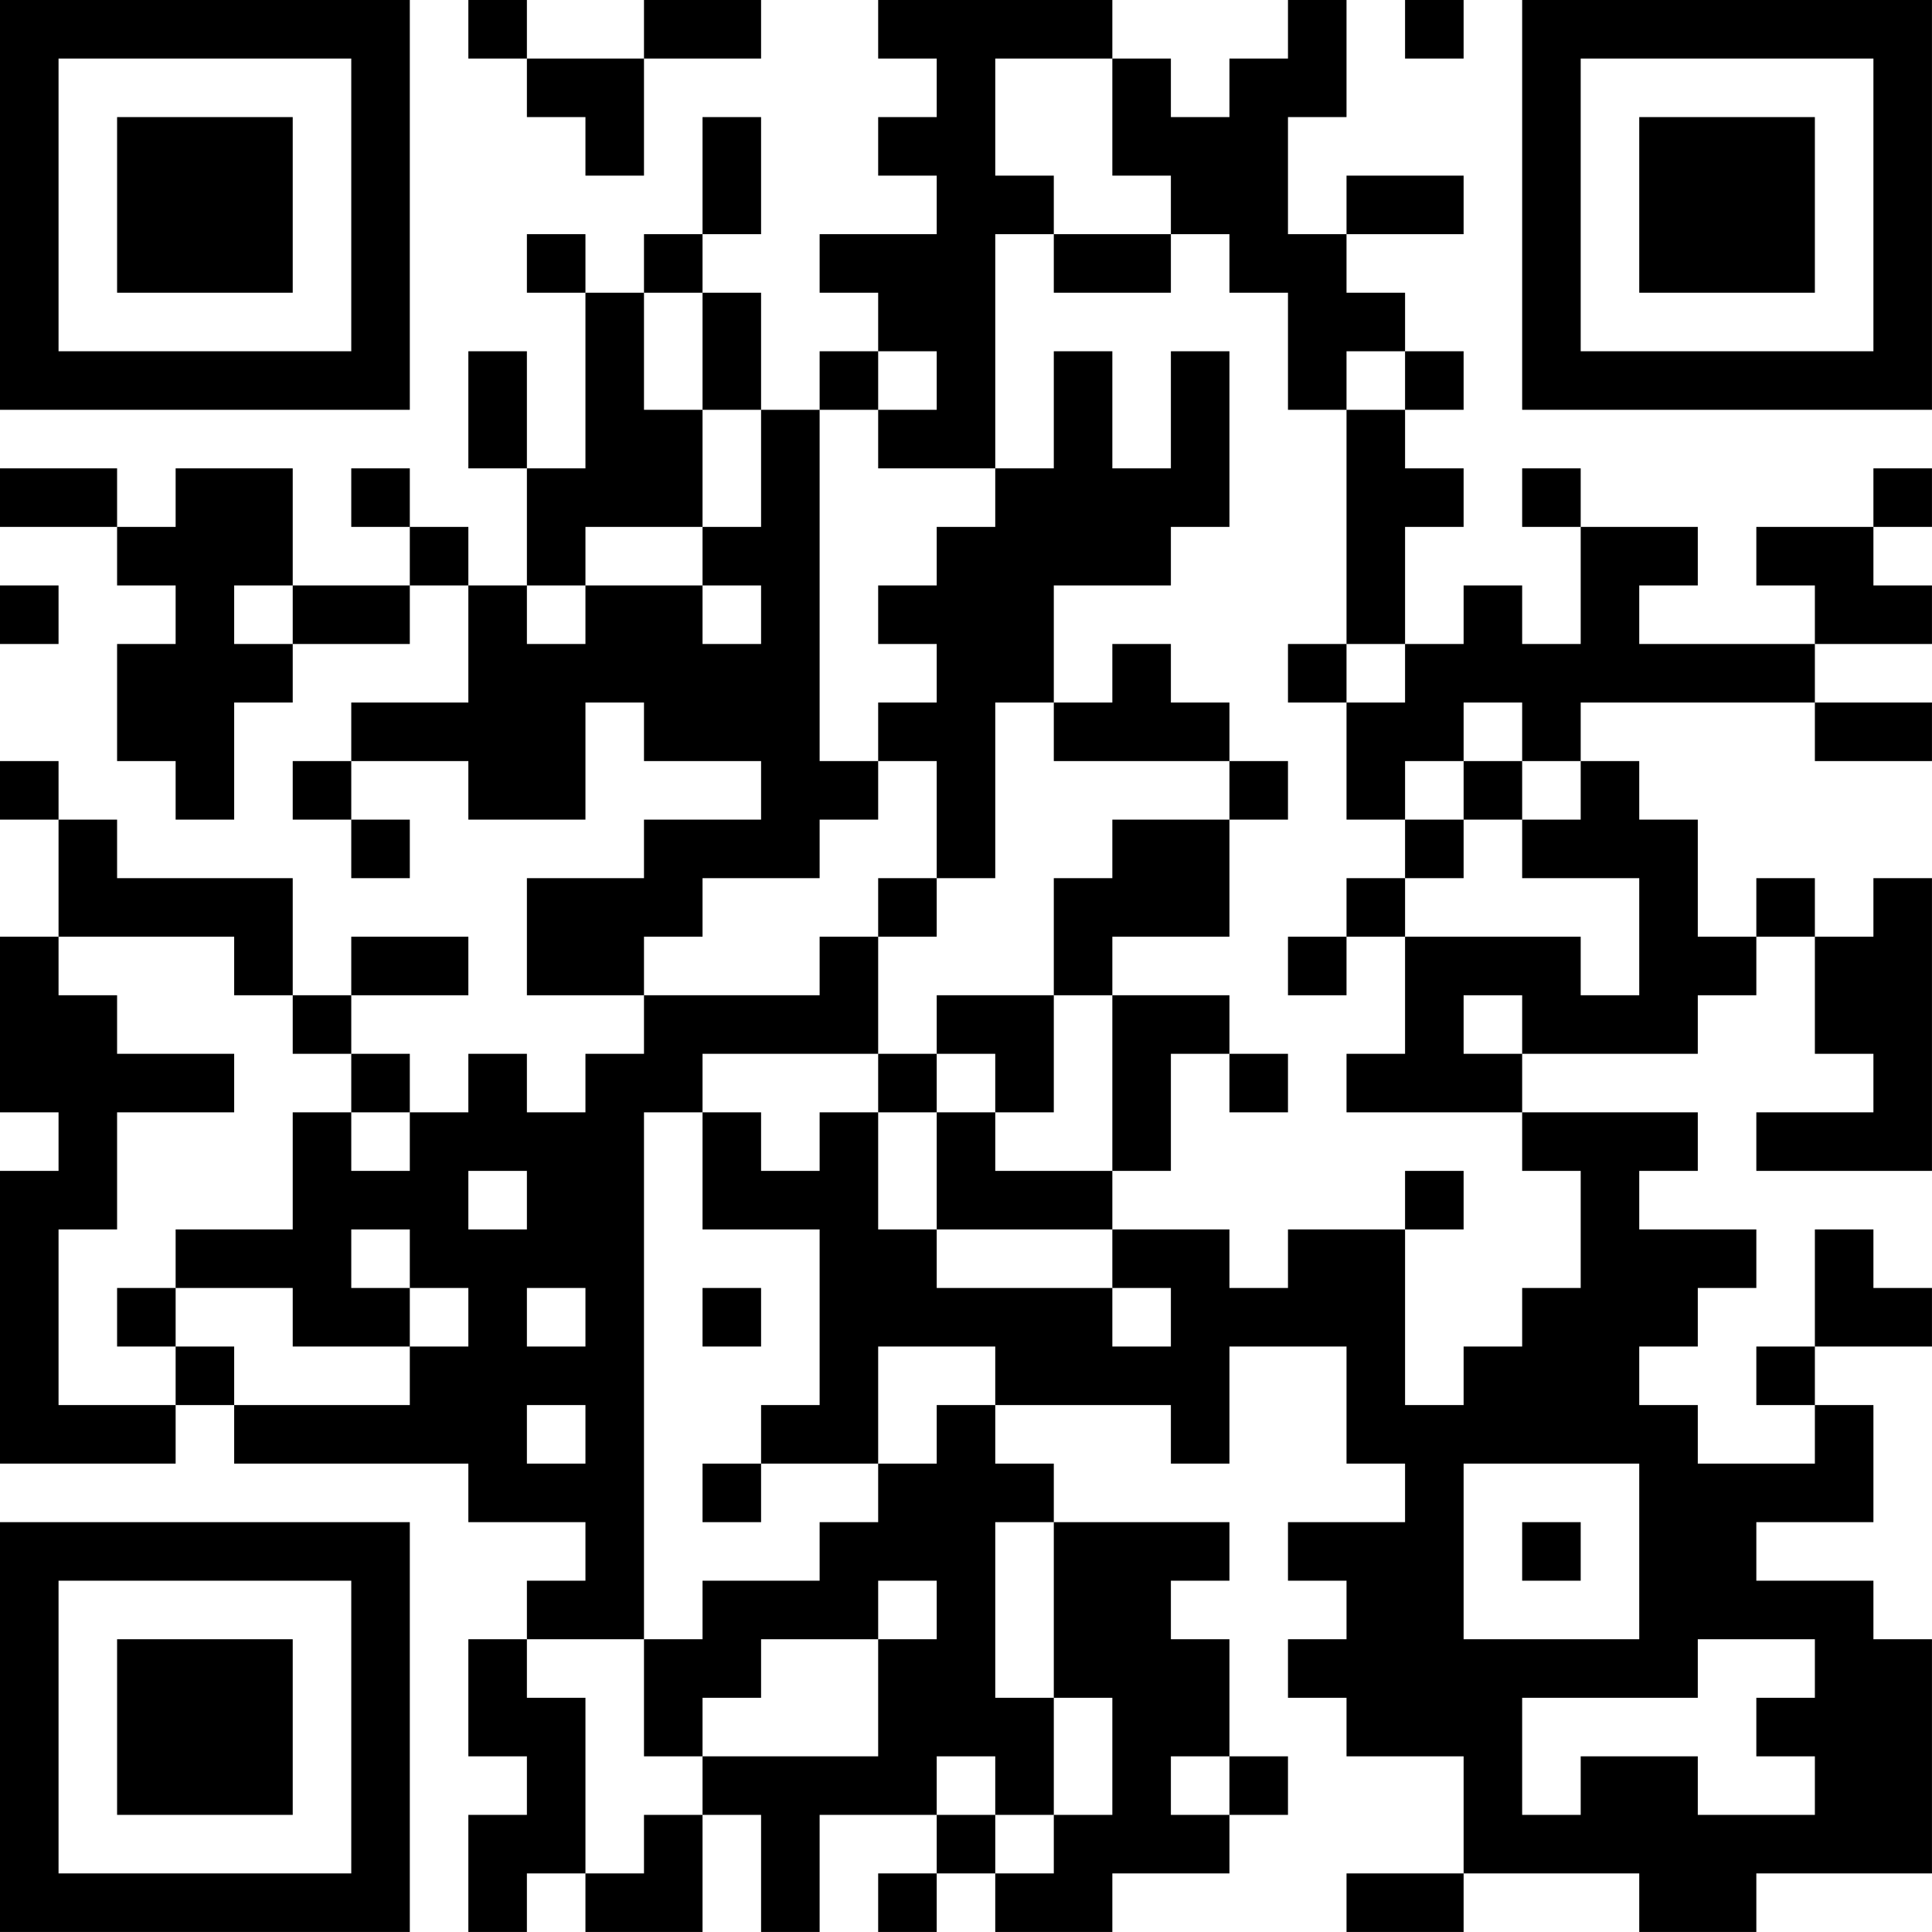 <?xml version="1.0" encoding="UTF-8"?>
<svg xmlns="http://www.w3.org/2000/svg" version="1.1" width="400" height="400" viewBox="0 0 400 400"><rect x="0" y="0" width="400" height="400" fill="#ffffff"/><g transform="scale(12.121)"><g transform="translate(0,0)"><path fill-rule="evenodd" d="M8 0L8 1L9 1L9 2L10 2L10 3L11 3L11 1L13 1L13 0L11 0L11 1L9 1L9 0ZM15 0L15 1L16 1L16 2L15 2L15 3L16 3L16 4L14 4L14 5L15 5L15 6L14 6L14 7L13 7L13 5L12 5L12 4L13 4L13 2L12 2L12 4L11 4L11 5L10 5L10 4L9 4L9 5L10 5L10 8L9 8L9 6L8 6L8 8L9 8L9 10L8 10L8 9L7 9L7 8L6 8L6 9L7 9L7 10L5 10L5 8L3 8L3 9L2 9L2 8L0 8L0 9L2 9L2 10L3 10L3 11L2 11L2 13L3 13L3 14L4 14L4 12L5 12L5 11L7 11L7 10L8 10L8 12L6 12L6 13L5 13L5 14L6 14L6 15L7 15L7 14L6 14L6 13L8 13L8 14L10 14L10 12L11 12L11 13L13 13L13 14L11 14L11 15L9 15L9 17L11 17L11 18L10 18L10 19L9 19L9 18L8 18L8 19L7 19L7 18L6 18L6 17L8 17L8 16L6 16L6 17L5 17L5 15L2 15L2 14L1 14L1 13L0 13L0 14L1 14L1 16L0 16L0 19L1 19L1 20L0 20L0 25L3 25L3 24L4 24L4 25L8 25L8 26L10 26L10 27L9 27L9 28L8 28L8 30L9 30L9 31L8 31L8 33L9 33L9 32L10 32L10 33L12 33L12 31L13 31L13 33L14 33L14 31L16 31L16 32L15 32L15 33L16 33L16 32L17 32L17 33L19 33L19 32L21 32L21 31L22 31L22 30L21 30L21 28L20 28L20 27L21 27L21 26L18 26L18 25L17 25L17 24L20 24L20 25L21 25L21 23L23 23L23 25L24 25L24 26L22 26L22 27L23 27L23 28L22 28L22 29L23 29L23 30L25 30L25 32L23 32L23 33L25 33L25 32L28 32L28 33L30 33L30 32L33 32L33 28L32 28L32 27L30 27L30 26L32 26L32 24L31 24L31 23L33 23L33 22L32 22L32 21L31 21L31 23L30 23L30 24L31 24L31 25L29 25L29 24L28 24L28 23L29 23L29 22L30 22L30 21L28 21L28 20L29 20L29 19L26 19L26 18L29 18L29 17L30 17L30 16L31 16L31 18L32 18L32 19L30 19L30 20L33 20L33 15L32 15L32 16L31 16L31 15L30 15L30 16L29 16L29 14L28 14L28 13L27 13L27 12L31 12L31 13L33 13L33 12L31 12L31 11L33 11L33 10L32 10L32 9L33 9L33 8L32 8L32 9L30 9L30 10L31 10L31 11L28 11L28 10L29 10L29 9L27 9L27 8L26 8L26 9L27 9L27 11L26 11L26 10L25 10L25 11L24 11L24 9L25 9L25 8L24 8L24 7L25 7L25 6L24 6L24 5L23 5L23 4L25 4L25 3L23 3L23 4L22 4L22 2L23 2L23 0L22 0L22 1L21 1L21 2L20 2L20 1L19 1L19 0ZM24 0L24 1L25 1L25 0ZM17 1L17 3L18 3L18 4L17 4L17 8L15 8L15 7L16 7L16 6L15 6L15 7L14 7L14 13L15 13L15 14L14 14L14 15L12 15L12 16L11 16L11 17L14 17L14 16L15 16L15 18L12 18L12 19L11 19L11 28L9 28L9 29L10 29L10 32L11 32L11 31L12 31L12 30L15 30L15 28L16 28L16 27L15 27L15 28L13 28L13 29L12 29L12 30L11 30L11 28L12 28L12 27L14 27L14 26L15 26L15 25L16 25L16 24L17 24L17 23L15 23L15 25L13 25L13 24L14 24L14 21L12 21L12 19L13 19L13 20L14 20L14 19L15 19L15 21L16 21L16 22L19 22L19 23L20 23L20 22L19 22L19 21L21 21L21 22L22 22L22 21L24 21L24 24L25 24L25 23L26 23L26 22L27 22L27 20L26 20L26 19L23 19L23 18L24 18L24 16L27 16L27 17L28 17L28 15L26 15L26 14L27 14L27 13L26 13L26 12L25 12L25 13L24 13L24 14L23 14L23 12L24 12L24 11L23 11L23 7L24 7L24 6L23 6L23 7L22 7L22 5L21 5L21 4L20 4L20 3L19 3L19 1ZM18 4L18 5L20 5L20 4ZM11 5L11 7L12 7L12 9L10 9L10 10L9 10L9 11L10 11L10 10L12 10L12 11L13 11L13 10L12 10L12 9L13 9L13 7L12 7L12 5ZM18 6L18 8L17 8L17 9L16 9L16 10L15 10L15 11L16 11L16 12L15 12L15 13L16 13L16 15L15 15L15 16L16 16L16 15L17 15L17 12L18 12L18 13L21 13L21 14L19 14L19 15L18 15L18 17L16 17L16 18L15 18L15 19L16 19L16 21L19 21L19 20L20 20L20 18L21 18L21 19L22 19L22 18L21 18L21 17L19 17L19 16L21 16L21 14L22 14L22 13L21 13L21 12L20 12L20 11L19 11L19 12L18 12L18 10L20 10L20 9L21 9L21 6L20 6L20 8L19 8L19 6ZM0 10L0 11L1 11L1 10ZM4 10L4 11L5 11L5 10ZM22 11L22 12L23 12L23 11ZM25 13L25 14L24 14L24 15L23 15L23 16L22 16L22 17L23 17L23 16L24 16L24 15L25 15L25 14L26 14L26 13ZM1 16L1 17L2 17L2 18L4 18L4 19L2 19L2 21L1 21L1 24L3 24L3 23L4 23L4 24L7 24L7 23L8 23L8 22L7 22L7 21L6 21L6 22L7 22L7 23L5 23L5 22L3 22L3 21L5 21L5 19L6 19L6 20L7 20L7 19L6 19L6 18L5 18L5 17L4 17L4 16ZM18 17L18 19L17 19L17 18L16 18L16 19L17 19L17 20L19 20L19 17ZM25 17L25 18L26 18L26 17ZM8 20L8 21L9 21L9 20ZM24 20L24 21L25 21L25 20ZM2 22L2 23L3 23L3 22ZM9 22L9 23L10 23L10 22ZM12 22L12 23L13 23L13 22ZM9 24L9 25L10 25L10 24ZM12 25L12 26L13 26L13 25ZM25 25L25 28L28 28L28 25ZM17 26L17 29L18 29L18 31L17 31L17 30L16 30L16 31L17 31L17 32L18 32L18 31L19 31L19 29L18 29L18 26ZM26 26L26 27L27 27L27 26ZM29 28L29 29L26 29L26 31L27 31L27 30L29 30L29 31L31 31L31 30L30 30L30 29L31 29L31 28ZM20 30L20 31L21 31L21 30ZM0 0L0 7L7 7L7 0ZM1 1L1 6L6 6L6 1ZM2 2L2 5L5 5L5 2ZM26 0L26 7L33 7L33 0ZM27 1L27 6L32 6L32 1ZM28 2L28 5L31 5L31 2ZM0 26L0 33L7 33L7 26ZM1 27L1 32L6 32L6 27ZM2 28L2 31L5 31L5 28Z" fill="#000000"/></g></g></svg>
